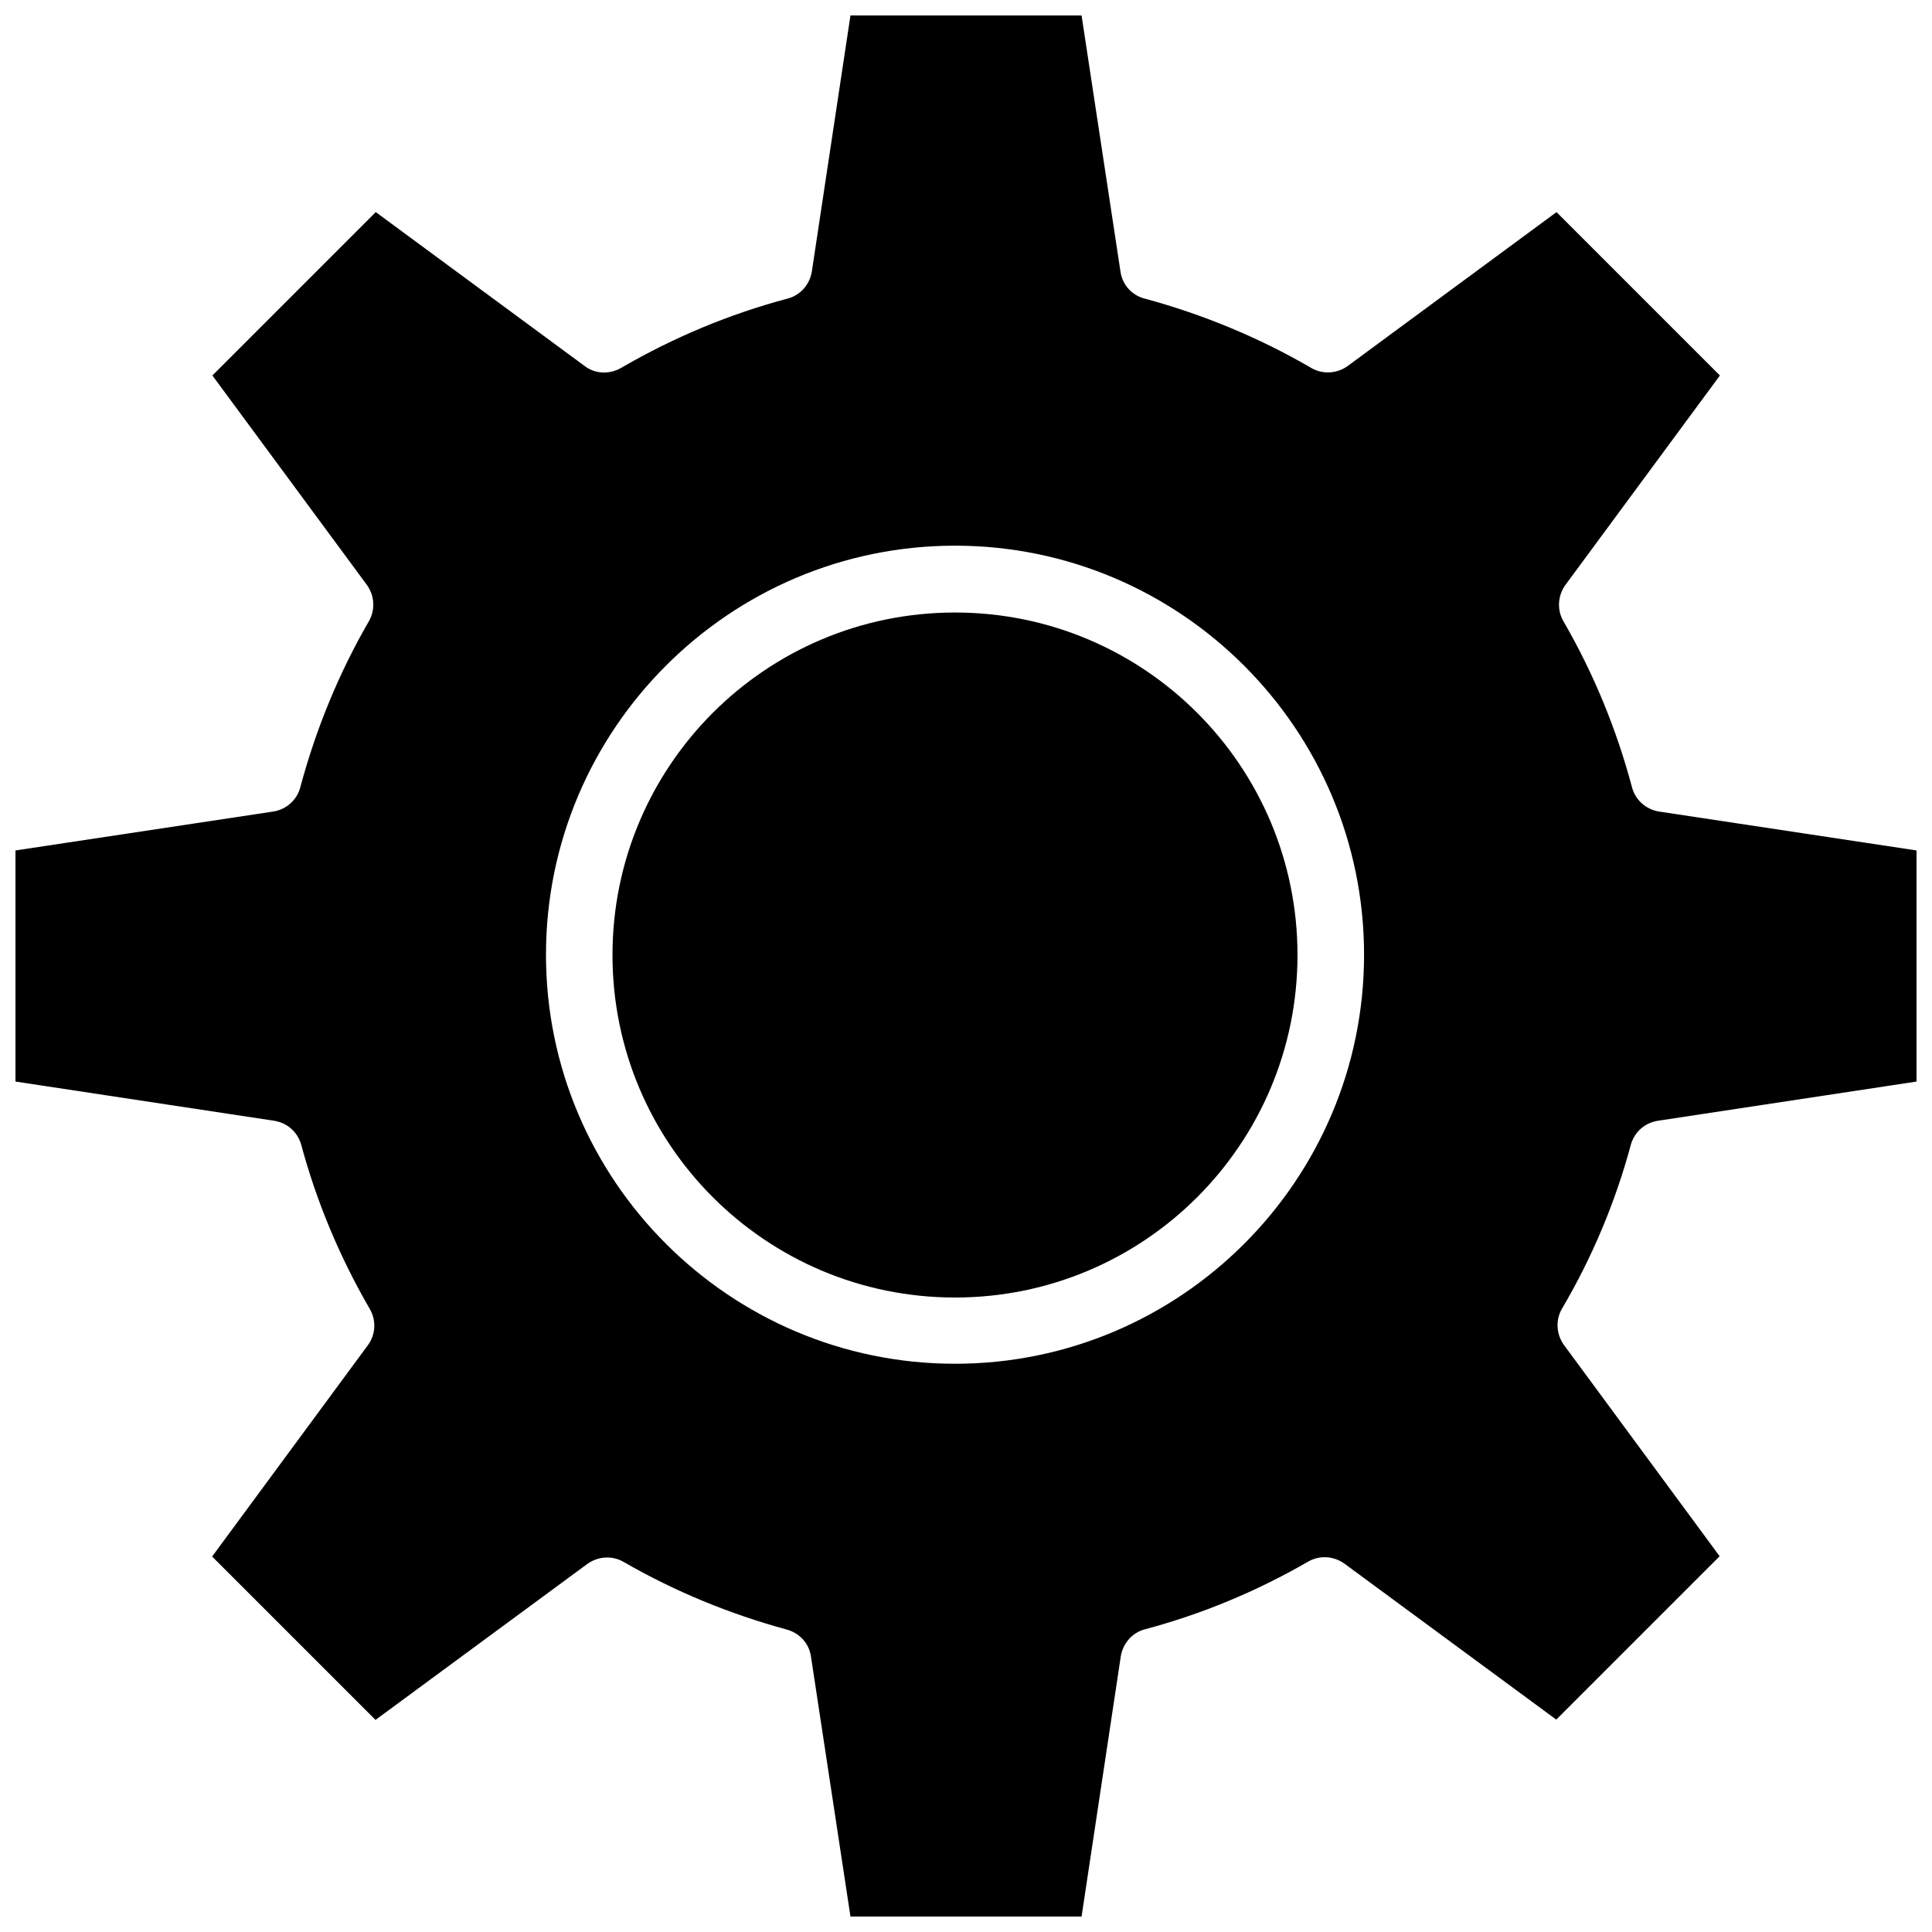 <?xml version="1.0" encoding="UTF-8"?>
<!-- Uploaded to: ICON Repo, www.svgrepo.com, Generator: ICON Repo Mixer Tools -->
<svg width="800px" height="800px" version="1.1" viewBox="144 144 512 512" xmlns="http://www.w3.org/2000/svg">
 <defs>
  <clipPath id="a">
   <path d="m148.09 148.09h503.81v503.81h-503.81z"/>
  </clipPath>
 </defs>
 <g clip-path="url(#a)">
  <path d="m576.18 447.39c0.945-3.387 3.699-5.824 7.164-6.375l68.562-10.391v-61.246l-68.25-10.312c-3.465-0.551-6.297-3.07-7.164-6.453-4.094-15.352-10.156-30.148-18.184-44.004-1.73-2.992-1.496-6.769 0.551-9.605l40.934-55.496-43.297-43.297-55.34 40.777c-2.832 2.047-6.613 2.281-9.605 0.551-13.934-8.109-28.812-14.25-44.242-18.422-3.387-0.867-5.902-3.699-6.375-7.164l-10.309-67.855h-61.246l-10.234 67.855c-0.551 3.465-3.07 6.297-6.375 7.164-15.43 4.094-30.309 10.312-44.242 18.422-3.07 1.73-6.848 1.574-9.605-0.551l-55.34-40.777-43.297 43.297 40.934 55.496c2.047 2.832 2.281 6.535 0.551 9.605-8.031 13.855-14.09 28.734-18.184 44.004-0.867 3.387-3.699 5.902-7.164 6.453l-68.324 10.312v61.246l68.566 10.391c3.465 0.551 6.219 2.992 7.164 6.375 4.094 15.191 10.234 29.836 18.184 43.531 1.73 2.992 1.574 6.769-0.551 9.605l-41.25 55.969 43.297 43.297 56.129-41.328c2.832-2.047 6.613-2.281 9.605-0.551 13.617 7.871 28.262 13.855 43.297 17.949 3.387 0.945 5.902 3.699 6.375 7.164l10.465 68.879h61.246l10.391-68.957c0.551-3.465 3.07-6.297 6.375-7.164 15.113-4.016 29.676-10.078 43.297-17.949 2.992-1.73 6.769-1.496 9.605 0.551l56.129 41.328 43.297-43.297-41.25-55.969c-2.047-2.832-2.281-6.613-0.551-9.605 8.027-13.617 14.168-28.258 18.262-43.453zm-179.09 58.02c-59.75 0-108.4-48.648-108.4-108.4s48.648-108.4 108.4-108.4 108.4 48.648 108.4 108.4c0 59.828-48.648 108.4-108.4 108.4z"/>
 </g>
 <path d="m487.85 397.09c0 50.129-40.637 90.766-90.766 90.766-50.129 0-90.766-40.637-90.766-90.766 0-50.129 40.637-90.766 90.766-90.766 50.129 0 90.766 40.637 90.766 90.766"/>
</svg>